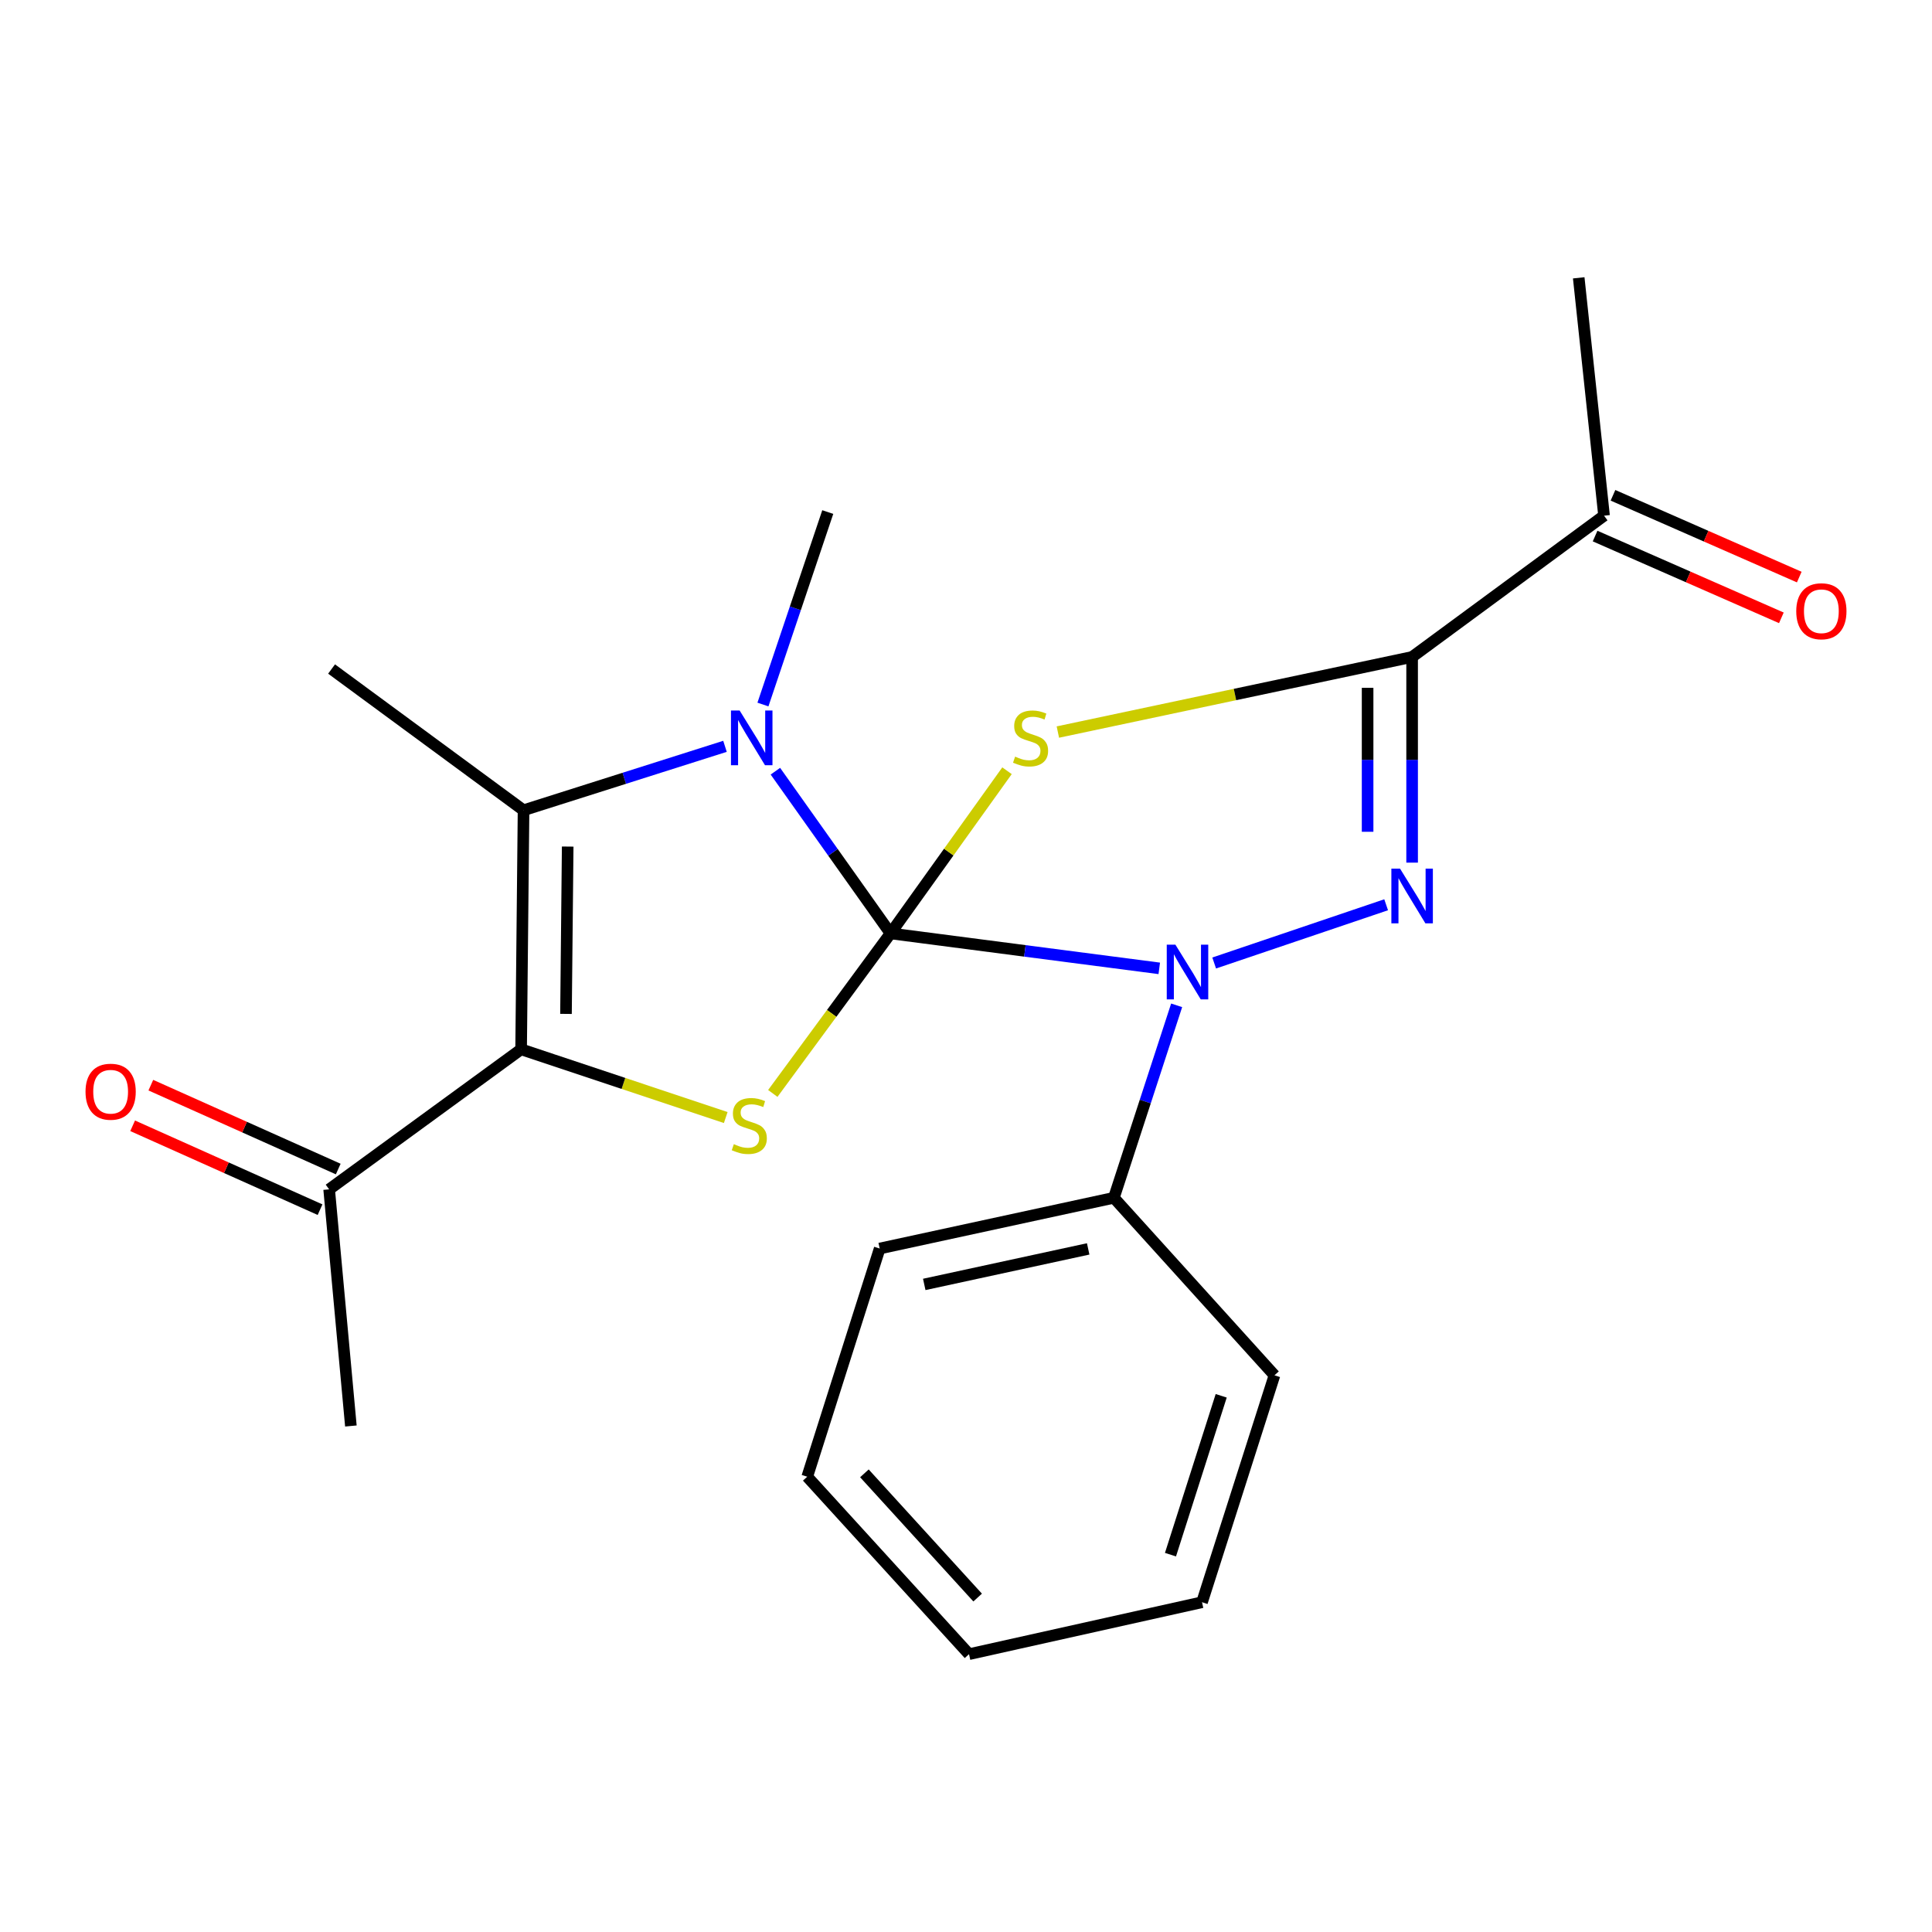 <?xml version='1.0' encoding='iso-8859-1'?>
<svg version='1.1' baseProfile='full'
              xmlns='http://www.w3.org/2000/svg'
                      xmlns:rdkit='http://www.rdkit.org/xml'
                      xmlns:xlink='http://www.w3.org/1999/xlink'
                  xml:space='preserve'
width='1000px' height='1000px' viewBox='0 0 1000 1000'>
<!-- END OF HEADER -->
<rect style='opacity:1.0;fill:#FFFFFF;stroke:none' width='1000' height='1000' x='0' y='0'> </rect>
<path class='bond-0' d='M 460.935,483.13 L 491.081,441.032' style='fill:none;fill-rule:evenodd;stroke:#000000;stroke-width:6px;stroke-linecap:butt;stroke-linejoin:miter;stroke-opacity:1' />
<path class='bond-0' d='M 491.081,441.032 L 521.228,398.934' style='fill:none;fill-rule:evenodd;stroke:#CCCC00;stroke-width:6px;stroke-linecap:butt;stroke-linejoin:miter;stroke-opacity:1' />
<path class='bond-1' d='M 460.935,483.13 L 530.484,492.176' style='fill:none;fill-rule:evenodd;stroke:#000000;stroke-width:6px;stroke-linecap:butt;stroke-linejoin:miter;stroke-opacity:1' />
<path class='bond-1' d='M 530.484,492.176 L 600.033,501.222' style='fill:none;fill-rule:evenodd;stroke:#0000FF;stroke-width:6px;stroke-linecap:butt;stroke-linejoin:miter;stroke-opacity:1' />
<path class='bond-3' d='M 460.935,483.13 L 431.138,441.151' style='fill:none;fill-rule:evenodd;stroke:#000000;stroke-width:6px;stroke-linecap:butt;stroke-linejoin:miter;stroke-opacity:1' />
<path class='bond-3' d='M 431.138,441.151 L 401.342,399.171' style='fill:none;fill-rule:evenodd;stroke:#0000FF;stroke-width:6px;stroke-linecap:butt;stroke-linejoin:miter;stroke-opacity:1' />
<path class='bond-5' d='M 460.935,483.13 L 430.467,524.545' style='fill:none;fill-rule:evenodd;stroke:#000000;stroke-width:6px;stroke-linecap:butt;stroke-linejoin:miter;stroke-opacity:1' />
<path class='bond-5' d='M 430.467,524.545 L 399.999,565.961' style='fill:none;fill-rule:evenodd;stroke:#CCCC00;stroke-width:6px;stroke-linecap:butt;stroke-linejoin:miter;stroke-opacity:1' />
<path class='bond-4' d='M 547.547,378.913 L 639.229,359.477' style='fill:none;fill-rule:evenodd;stroke:#CCCC00;stroke-width:6px;stroke-linecap:butt;stroke-linejoin:miter;stroke-opacity:1' />
<path class='bond-4' d='M 639.229,359.477 L 730.91,340.04' style='fill:none;fill-rule:evenodd;stroke:#000000;stroke-width:6px;stroke-linecap:butt;stroke-linejoin:miter;stroke-opacity:1' />
<path class='bond-2' d='M 628.457,498.447 L 717.466,468.304' style='fill:none;fill-rule:evenodd;stroke:#0000FF;stroke-width:6px;stroke-linecap:butt;stroke-linejoin:miter;stroke-opacity:1' />
<path class='bond-10' d='M 609.029,520.356 L 592.786,570.165' style='fill:none;fill-rule:evenodd;stroke:#0000FF;stroke-width:6px;stroke-linecap:butt;stroke-linejoin:miter;stroke-opacity:1' />
<path class='bond-10' d='M 592.786,570.165 L 576.543,619.973' style='fill:none;fill-rule:evenodd;stroke:#000000;stroke-width:6px;stroke-linecap:butt;stroke-linejoin:miter;stroke-opacity:1' />
<path class='bond-23' d='M 730.91,446.498 L 730.91,393.269' style='fill:none;fill-rule:evenodd;stroke:#0000FF;stroke-width:6px;stroke-linecap:butt;stroke-linejoin:miter;stroke-opacity:1' />
<path class='bond-23' d='M 730.91,393.269 L 730.91,340.04' style='fill:none;fill-rule:evenodd;stroke:#000000;stroke-width:6px;stroke-linecap:butt;stroke-linejoin:miter;stroke-opacity:1' />
<path class='bond-23' d='M 707.87,430.529 L 707.87,393.269' style='fill:none;fill-rule:evenodd;stroke:#0000FF;stroke-width:6px;stroke-linecap:butt;stroke-linejoin:miter;stroke-opacity:1' />
<path class='bond-23' d='M 707.87,393.269 L 707.87,356.009' style='fill:none;fill-rule:evenodd;stroke:#000000;stroke-width:6px;stroke-linecap:butt;stroke-linejoin:miter;stroke-opacity:1' />
<path class='bond-7' d='M 375.251,386.299 L 323.118,402.843' style='fill:none;fill-rule:evenodd;stroke:#0000FF;stroke-width:6px;stroke-linecap:butt;stroke-linejoin:miter;stroke-opacity:1' />
<path class='bond-7' d='M 323.118,402.843 L 270.985,419.386' style='fill:none;fill-rule:evenodd;stroke:#000000;stroke-width:6px;stroke-linecap:butt;stroke-linejoin:miter;stroke-opacity:1' />
<path class='bond-13' d='M 394.896,364.665 L 411.673,314.855' style='fill:none;fill-rule:evenodd;stroke:#0000FF;stroke-width:6px;stroke-linecap:butt;stroke-linejoin:miter;stroke-opacity:1' />
<path class='bond-13' d='M 411.673,314.855 L 428.449,265.045' style='fill:none;fill-rule:evenodd;stroke:#000000;stroke-width:6px;stroke-linecap:butt;stroke-linejoin:miter;stroke-opacity:1' />
<path class='bond-9' d='M 730.91,340.04 L 830.25,266.914' style='fill:none;fill-rule:evenodd;stroke:#000000;stroke-width:6px;stroke-linecap:butt;stroke-linejoin:miter;stroke-opacity:1' />
<path class='bond-6' d='M 375.642,578.431 L 322.686,560.777' style='fill:none;fill-rule:evenodd;stroke:#CCCC00;stroke-width:6px;stroke-linecap:butt;stroke-linejoin:miter;stroke-opacity:1' />
<path class='bond-6' d='M 322.686,560.777 L 269.73,543.123' style='fill:none;fill-rule:evenodd;stroke:#000000;stroke-width:6px;stroke-linecap:butt;stroke-linejoin:miter;stroke-opacity:1' />
<path class='bond-8' d='M 269.73,543.123 L 170.365,615.609' style='fill:none;fill-rule:evenodd;stroke:#000000;stroke-width:6px;stroke-linecap:butt;stroke-linejoin:miter;stroke-opacity:1' />
<path class='bond-22' d='M 269.73,543.123 L 270.985,419.386' style='fill:none;fill-rule:evenodd;stroke:#000000;stroke-width:6px;stroke-linecap:butt;stroke-linejoin:miter;stroke-opacity:1' />
<path class='bond-22' d='M 292.957,524.796 L 293.835,438.18' style='fill:none;fill-rule:evenodd;stroke:#000000;stroke-width:6px;stroke-linecap:butt;stroke-linejoin:miter;stroke-opacity:1' />
<path class='bond-14' d='M 270.985,419.386 L 171.619,346.286' style='fill:none;fill-rule:evenodd;stroke:#000000;stroke-width:6px;stroke-linecap:butt;stroke-linejoin:miter;stroke-opacity:1' />
<path class='bond-11' d='M 175.071,605.094 L 126.57,583.385' style='fill:none;fill-rule:evenodd;stroke:#000000;stroke-width:6px;stroke-linecap:butt;stroke-linejoin:miter;stroke-opacity:1' />
<path class='bond-11' d='M 126.57,583.385 L 78.069,561.676' style='fill:none;fill-rule:evenodd;stroke:#FF0000;stroke-width:6px;stroke-linecap:butt;stroke-linejoin:miter;stroke-opacity:1' />
<path class='bond-11' d='M 165.658,626.123 L 117.157,604.414' style='fill:none;fill-rule:evenodd;stroke:#000000;stroke-width:6px;stroke-linecap:butt;stroke-linejoin:miter;stroke-opacity:1' />
<path class='bond-11' d='M 117.157,604.414 L 68.656,582.705' style='fill:none;fill-rule:evenodd;stroke:#FF0000;stroke-width:6px;stroke-linecap:butt;stroke-linejoin:miter;stroke-opacity:1' />
<path class='bond-15' d='M 170.365,615.609 L 181.616,738.091' style='fill:none;fill-rule:evenodd;stroke:#000000;stroke-width:6px;stroke-linecap:butt;stroke-linejoin:miter;stroke-opacity:1' />
<path class='bond-12' d='M 825.619,277.462 L 873.826,298.626' style='fill:none;fill-rule:evenodd;stroke:#000000;stroke-width:6px;stroke-linecap:butt;stroke-linejoin:miter;stroke-opacity:1' />
<path class='bond-12' d='M 873.826,298.626 L 922.033,319.789' style='fill:none;fill-rule:evenodd;stroke:#FF0000;stroke-width:6px;stroke-linecap:butt;stroke-linejoin:miter;stroke-opacity:1' />
<path class='bond-12' d='M 834.88,256.366 L 883.088,277.529' style='fill:none;fill-rule:evenodd;stroke:#000000;stroke-width:6px;stroke-linecap:butt;stroke-linejoin:miter;stroke-opacity:1' />
<path class='bond-12' d='M 883.088,277.529 L 931.295,298.693' style='fill:none;fill-rule:evenodd;stroke:#FF0000;stroke-width:6px;stroke-linecap:butt;stroke-linejoin:miter;stroke-opacity:1' />
<path class='bond-16' d='M 830.25,266.914 L 817.143,143.805' style='fill:none;fill-rule:evenodd;stroke:#000000;stroke-width:6px;stroke-linecap:butt;stroke-linejoin:miter;stroke-opacity:1' />
<path class='bond-17' d='M 576.543,619.973 L 455.328,646.239' style='fill:none;fill-rule:evenodd;stroke:#000000;stroke-width:6px;stroke-linecap:butt;stroke-linejoin:miter;stroke-opacity:1' />
<path class='bond-17' d='M 563.24,646.43 L 478.39,664.816' style='fill:none;fill-rule:evenodd;stroke:#000000;stroke-width:6px;stroke-linecap:butt;stroke-linejoin:miter;stroke-opacity:1' />
<path class='bond-18' d='M 576.543,619.973 L 659.666,711.851' style='fill:none;fill-rule:evenodd;stroke:#000000;stroke-width:6px;stroke-linecap:butt;stroke-linejoin:miter;stroke-opacity:1' />
<path class='bond-20' d='M 455.328,646.239 L 417.825,764.343' style='fill:none;fill-rule:evenodd;stroke:#000000;stroke-width:6px;stroke-linecap:butt;stroke-linejoin:miter;stroke-opacity:1' />
<path class='bond-19' d='M 659.666,711.851 L 622.162,829.315' style='fill:none;fill-rule:evenodd;stroke:#000000;stroke-width:6px;stroke-linecap:butt;stroke-linejoin:miter;stroke-opacity:1' />
<path class='bond-19' d='M 632.092,722.463 L 605.839,804.688' style='fill:none;fill-rule:evenodd;stroke:#000000;stroke-width:6px;stroke-linecap:butt;stroke-linejoin:miter;stroke-opacity:1' />
<path class='bond-21' d='M 622.162,829.315 L 501.562,856.195' style='fill:none;fill-rule:evenodd;stroke:#000000;stroke-width:6px;stroke-linecap:butt;stroke-linejoin:miter;stroke-opacity:1' />
<path class='bond-24' d='M 417.825,764.343 L 501.562,856.195' style='fill:none;fill-rule:evenodd;stroke:#000000;stroke-width:6px;stroke-linecap:butt;stroke-linejoin:miter;stroke-opacity:1' />
<path class='bond-24' d='M 447.412,762.599 L 506.027,826.895' style='fill:none;fill-rule:evenodd;stroke:#000000;stroke-width:6px;stroke-linecap:butt;stroke-linejoin:miter;stroke-opacity:1' />
<path  class='atom-1' d='M 525.42 391.628
Q 525.74 391.748, 527.06 392.308
Q 528.38 392.868, 529.82 393.228
Q 531.3 393.548, 532.74 393.548
Q 535.42 393.548, 536.98 392.268
Q 538.54 390.948, 538.54 388.668
Q 538.54 387.108, 537.74 386.148
Q 536.98 385.188, 535.78 384.668
Q 534.58 384.148, 532.58 383.548
Q 530.06 382.788, 528.54 382.068
Q 527.06 381.348, 525.98 379.828
Q 524.94 378.308, 524.94 375.748
Q 524.94 372.188, 527.34 369.988
Q 529.78 367.788, 534.58 367.788
Q 537.86 367.788, 541.58 369.348
L 540.66 372.428
Q 537.26 371.028, 534.7 371.028
Q 531.94 371.028, 530.42 372.188
Q 528.9 373.308, 528.94 375.268
Q 528.94 376.788, 529.7 377.708
Q 530.5 378.628, 531.62 379.148
Q 532.78 379.668, 534.7 380.268
Q 537.26 381.068, 538.78 381.868
Q 540.3 382.668, 541.38 384.308
Q 542.5 385.908, 542.5 388.668
Q 542.5 392.588, 539.86 394.708
Q 537.26 396.788, 532.9 396.788
Q 530.38 396.788, 528.46 396.228
Q 526.58 395.708, 524.34 394.788
L 525.42 391.628
' fill='#CCCC00'/>
<path  class='atom-2' d='M 608.389 488.963
L 617.669 503.963
Q 618.589 505.443, 620.069 508.123
Q 621.549 510.803, 621.629 510.963
L 621.629 488.963
L 625.389 488.963
L 625.389 517.283
L 621.509 517.283
L 611.549 500.883
Q 610.389 498.963, 609.149 496.763
Q 607.949 494.563, 607.589 493.883
L 607.589 517.283
L 603.909 517.283
L 603.909 488.963
L 608.389 488.963
' fill='#0000FF'/>
<path  class='atom-3' d='M 724.65 449.591
L 733.93 464.591
Q 734.85 466.071, 736.33 468.751
Q 737.81 471.431, 737.89 471.591
L 737.89 449.591
L 741.65 449.591
L 741.65 477.911
L 737.77 477.911
L 727.81 461.511
Q 726.65 459.591, 725.41 457.391
Q 724.21 455.191, 723.85 454.511
L 723.85 477.911
L 720.17 477.911
L 720.17 449.591
L 724.65 449.591
' fill='#0000FF'/>
<path  class='atom-4' d='M 382.829 367.748
L 392.109 382.748
Q 393.029 384.228, 394.509 386.908
Q 395.989 389.588, 396.069 389.748
L 396.069 367.748
L 399.829 367.748
L 399.829 396.068
L 395.949 396.068
L 385.989 379.668
Q 384.829 377.748, 383.589 375.548
Q 382.389 373.348, 382.029 372.668
L 382.029 396.068
L 378.349 396.068
L 378.349 367.748
L 382.829 367.748
' fill='#0000FF'/>
<path  class='atom-6' d='M 379.835 592.215
Q 380.155 592.335, 381.475 592.895
Q 382.795 593.455, 384.235 593.815
Q 385.715 594.135, 387.155 594.135
Q 389.835 594.135, 391.395 592.855
Q 392.955 591.535, 392.955 589.255
Q 392.955 587.695, 392.155 586.735
Q 391.395 585.775, 390.195 585.255
Q 388.995 584.735, 386.995 584.135
Q 384.475 583.375, 382.955 582.655
Q 381.475 581.935, 380.395 580.415
Q 379.355 578.895, 379.355 576.335
Q 379.355 572.775, 381.755 570.575
Q 384.195 568.375, 388.995 568.375
Q 392.275 568.375, 395.995 569.935
L 395.075 573.015
Q 391.675 571.615, 389.115 571.615
Q 386.355 571.615, 384.835 572.775
Q 383.315 573.895, 383.355 575.855
Q 383.355 577.375, 384.115 578.295
Q 384.915 579.215, 386.035 579.735
Q 387.195 580.255, 389.115 580.855
Q 391.675 581.655, 393.195 582.455
Q 394.715 583.255, 395.795 584.895
Q 396.915 586.495, 396.915 589.255
Q 396.915 593.175, 394.275 595.295
Q 391.675 597.375, 387.315 597.375
Q 384.795 597.375, 382.875 596.815
Q 380.995 596.295, 378.755 595.375
L 379.835 592.215
' fill='#CCCC00'/>
<path  class='atom-12' d='M 44.265 565.065
Q 44.265 558.265, 47.625 554.465
Q 50.985 550.665, 57.265 550.665
Q 63.545 550.665, 66.905 554.465
Q 70.265 558.265, 70.265 565.065
Q 70.265 571.945, 66.865 575.865
Q 63.465 579.745, 57.265 579.745
Q 51.025 579.745, 47.625 575.865
Q 44.265 571.985, 44.265 565.065
M 57.265 576.545
Q 61.585 576.545, 63.905 573.665
Q 66.265 570.745, 66.265 565.065
Q 66.265 559.505, 63.905 556.705
Q 61.585 553.865, 57.265 553.865
Q 52.945 553.865, 50.585 556.665
Q 48.265 559.465, 48.265 565.065
Q 48.265 570.785, 50.585 573.665
Q 52.945 576.545, 57.265 576.545
' fill='#FF0000'/>
<path  class='atom-13' d='M 929.735 316.376
Q 929.735 309.576, 933.095 305.776
Q 936.455 301.976, 942.735 301.976
Q 949.015 301.976, 952.375 305.776
Q 955.735 309.576, 955.735 316.376
Q 955.735 323.256, 952.335 327.176
Q 948.935 331.056, 942.735 331.056
Q 936.495 331.056, 933.095 327.176
Q 929.735 323.296, 929.735 316.376
M 942.735 327.856
Q 947.055 327.856, 949.375 324.976
Q 951.735 322.056, 951.735 316.376
Q 951.735 310.816, 949.375 308.016
Q 947.055 305.176, 942.735 305.176
Q 938.415 305.176, 936.055 307.976
Q 933.735 310.776, 933.735 316.376
Q 933.735 322.096, 936.055 324.976
Q 938.415 327.856, 942.735 327.856
' fill='#FF0000'/>
</svg>
